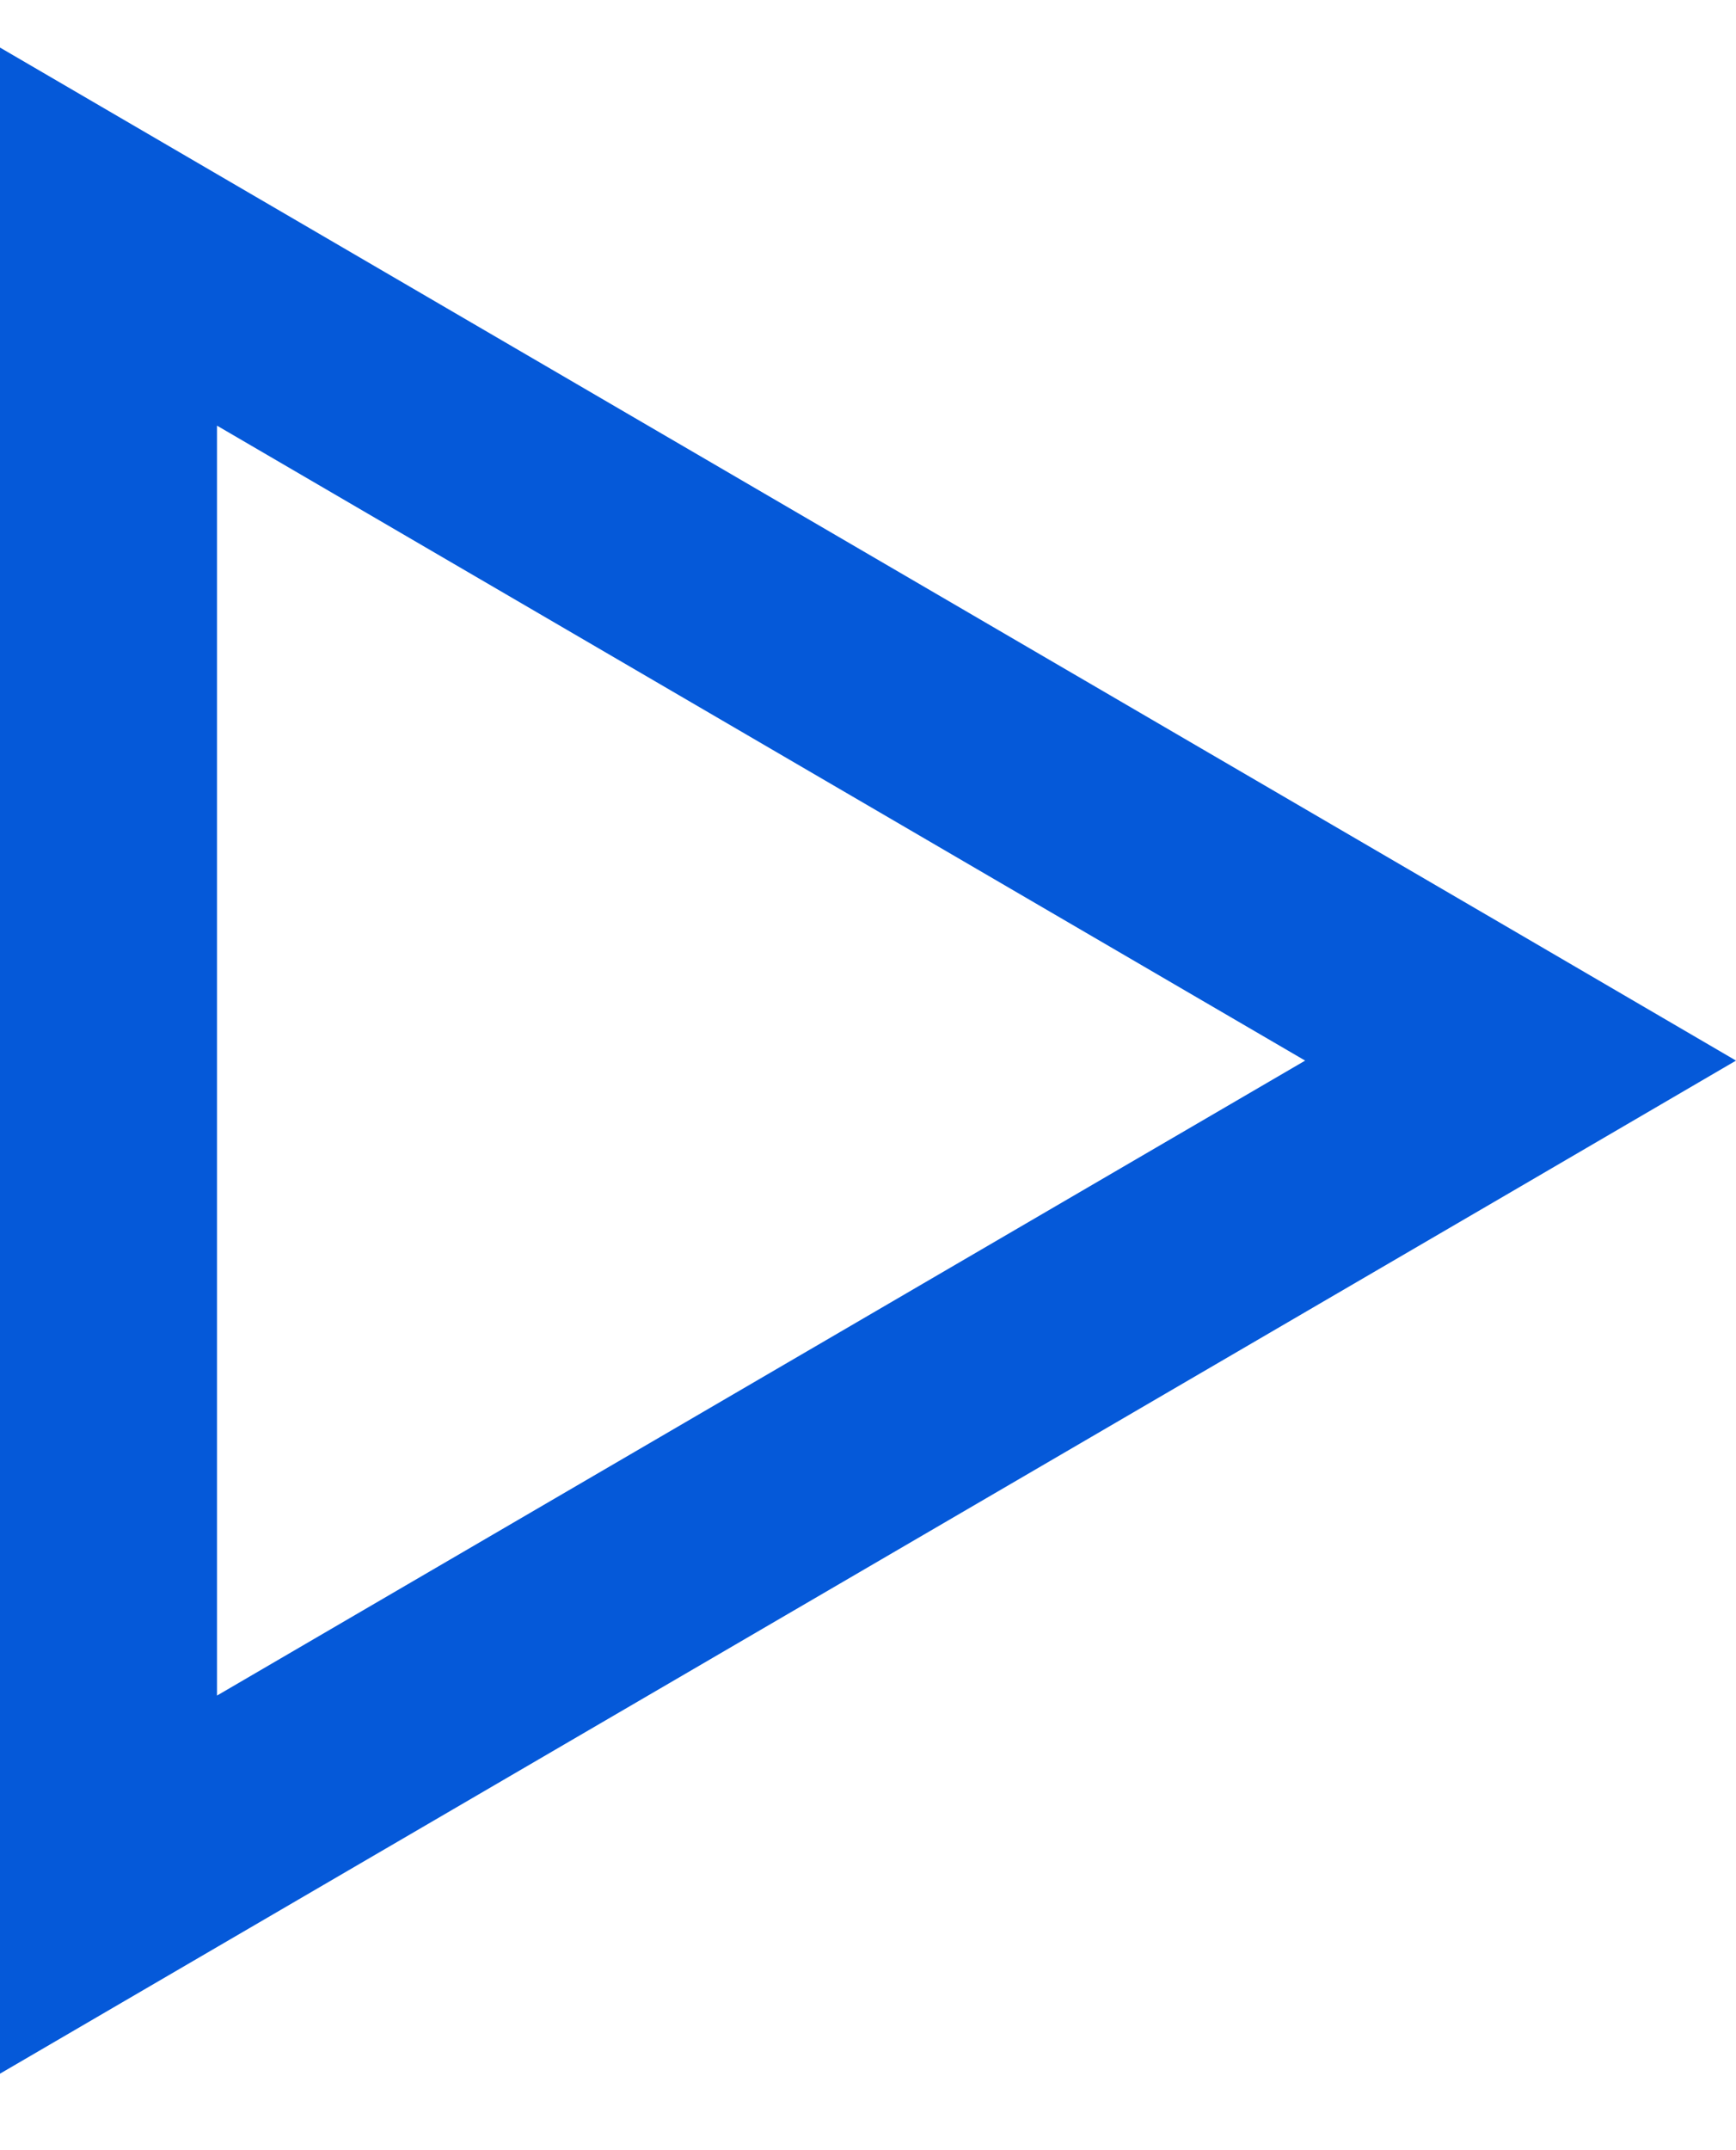 <?xml version="1.0" encoding="UTF-8"?>
<svg xmlns="http://www.w3.org/2000/svg" width="21" height="26" viewBox="0 0 21 26" fill="none">
  <path d="M0 0.575V3.616V22.034V25.075L2.625 23.544L18.397 14.345L21 12.825L18.397 11.305L2.625 2.106L0 0.575ZM2.625 5.147L15.788 12.825L2.625 20.503V5.147Z" fill="#0559D9"></path>
</svg>
